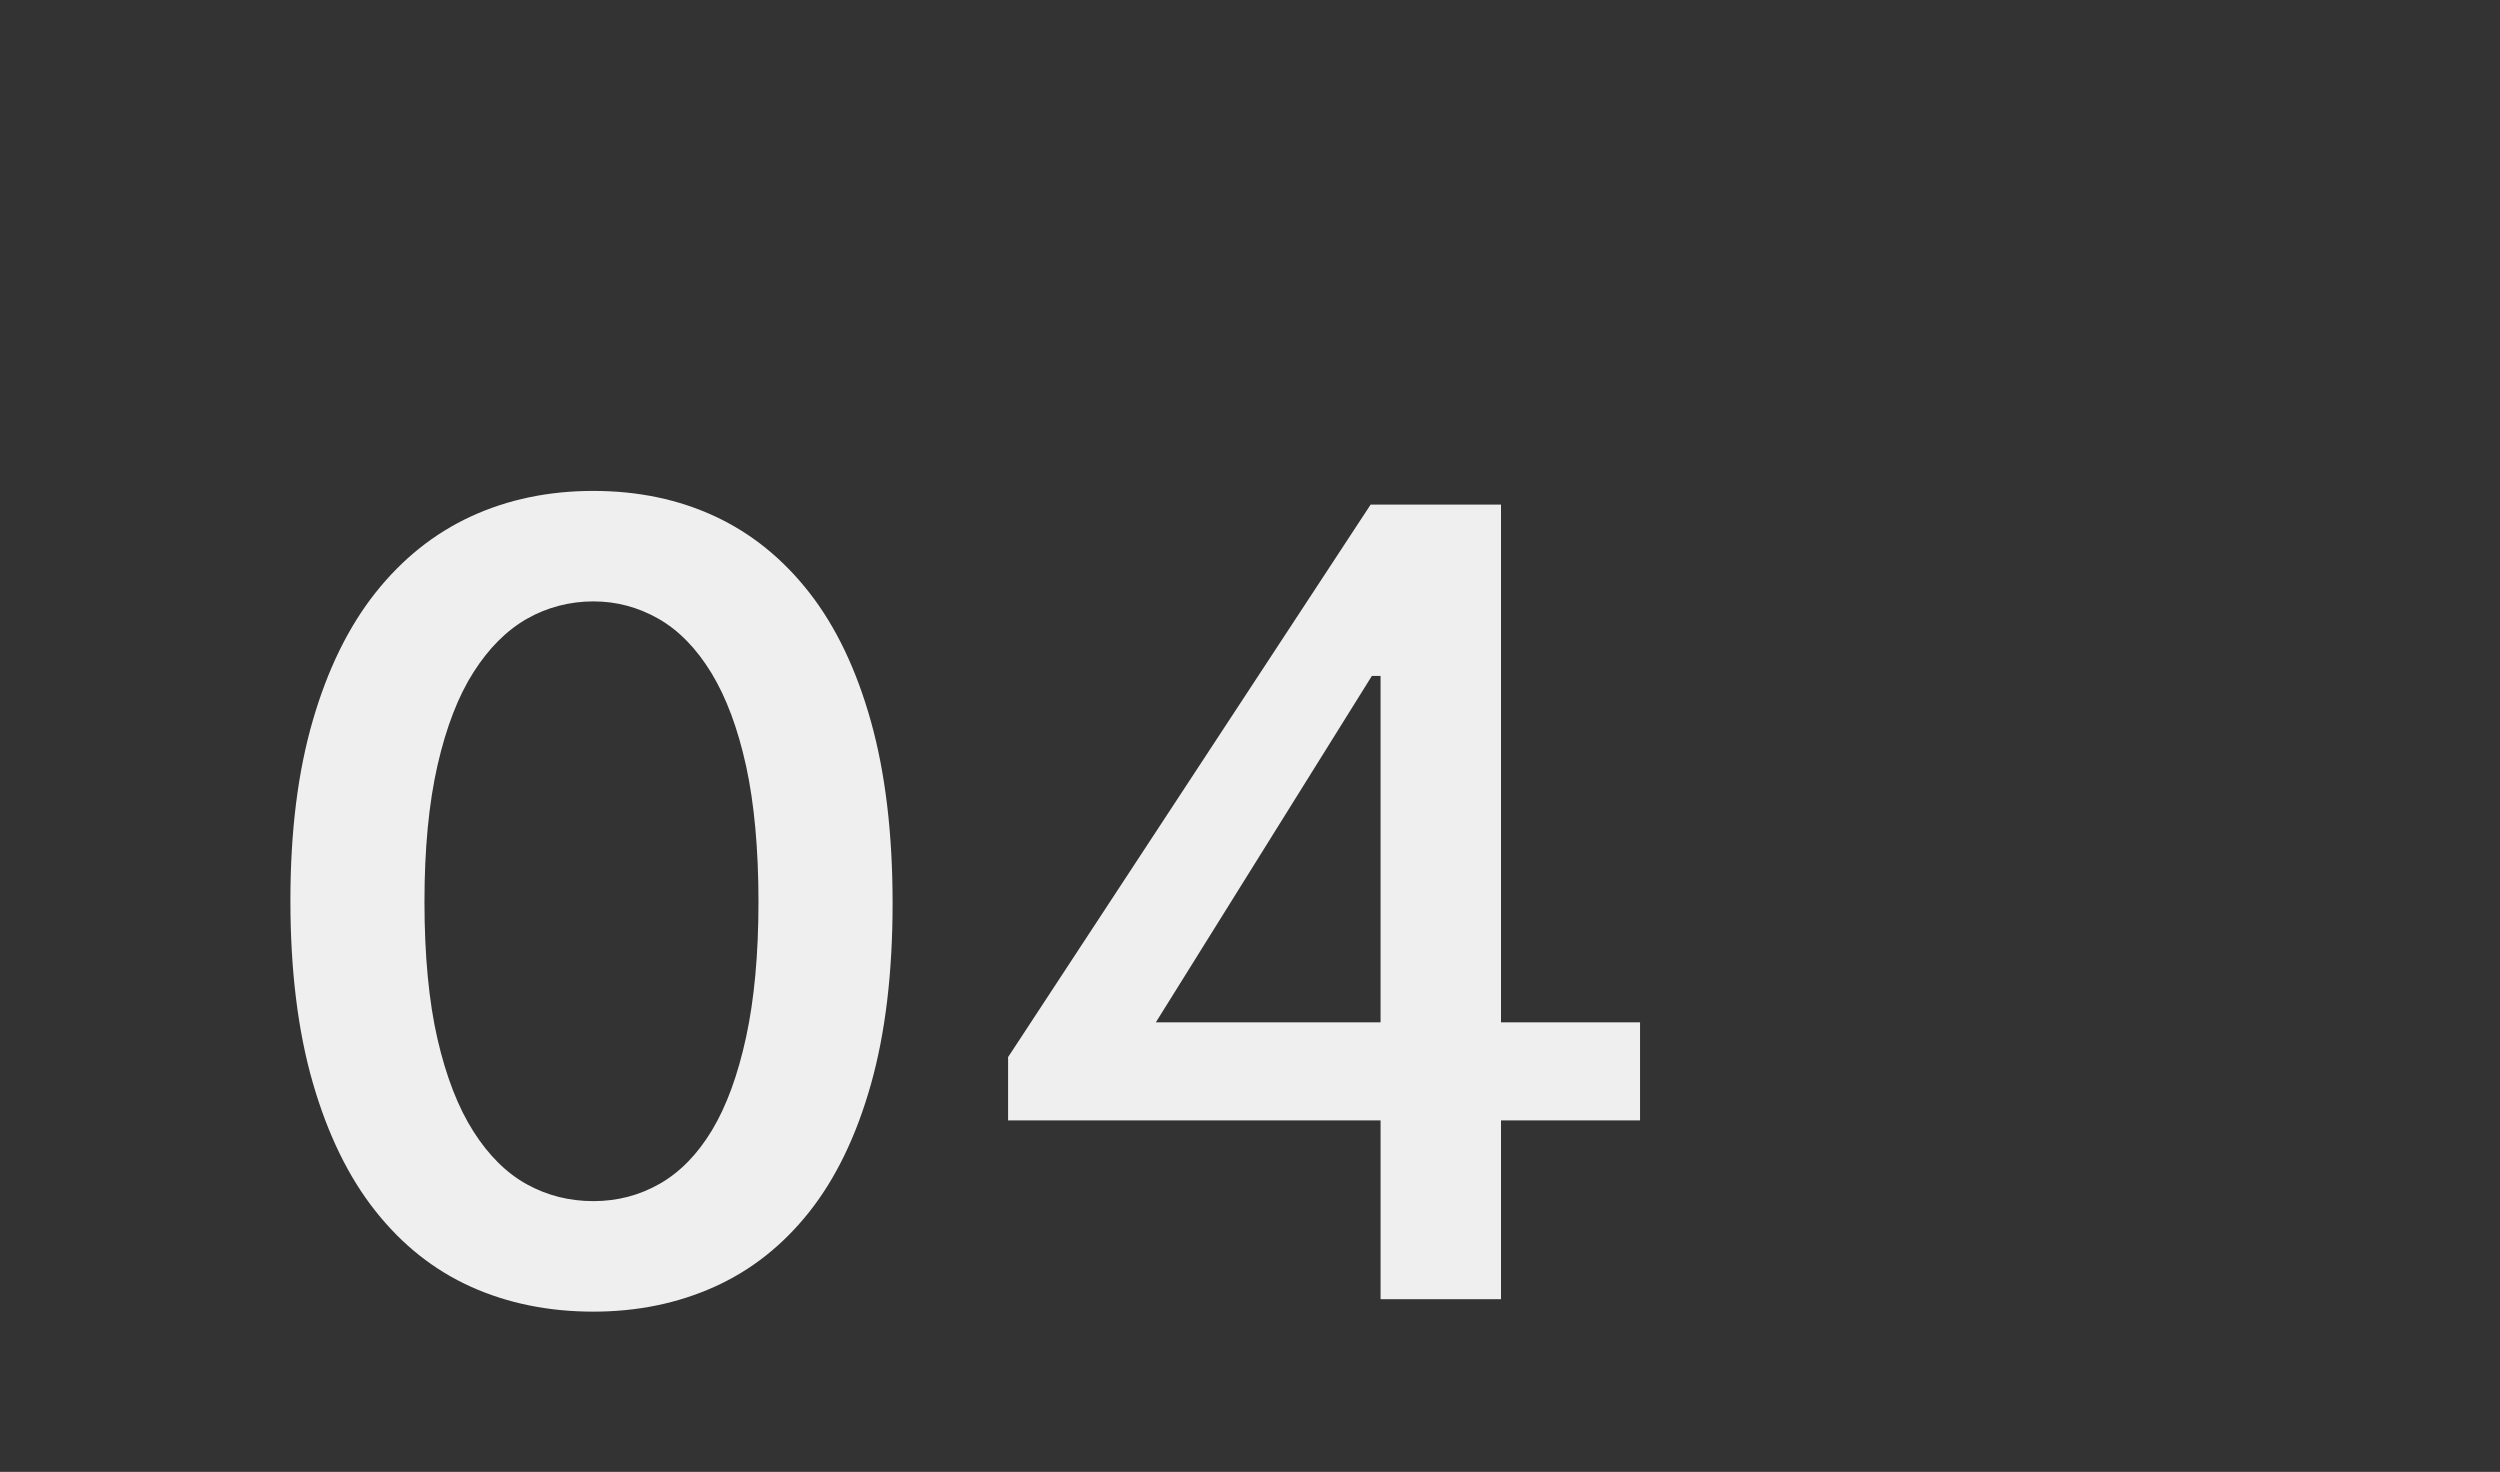 <?xml version="1.0" encoding="UTF-8"?>
<svg id="Ebene_1" data-name="Ebene 1" xmlns="http://www.w3.org/2000/svg" viewBox="0 0 816.44 480.67">
  <rect x="0" y="0" width="816.44" height="480.67" fill="#333333" stroke="none"/>
  <defs>
    <style>
      .cls-1 {
        fill: #efefef;
        stroke-width: 0px;
      }
    </style>
  </defs>
  <path class="cls-1" d="m193.78,428.35c-14.6,0-27.92-2.71-39.94-8.11-12.03-5.41-22.44-13.64-31.22-24.73-8.79-11.08-15.61-25.07-20.48-41.97-4.87-16.89-7.3-36.7-7.3-59.4s2.44-42.03,7.3-58.8c4.86-16.76,11.69-30.68,20.48-41.76,8.78-11.08,19.19-19.39,31.22-24.94,12.02-5.54,25.34-8.32,39.94-8.32s27.84,2.78,39.74,8.32c11.9,5.54,22.16,13.85,30.82,24.94,8.65,11.09,15.34,25.08,20.07,41.97,4.73,16.89,7.09,36.69,7.09,59.4s-2.36,42.44-7.09,59.2c-4.73,16.76-11.42,30.62-20.07,41.56-8.66,10.95-19,19.13-31.02,24.53-12.03,5.41-25.21,8.11-39.54,8.11Zm0-36.09c7.84,0,15.06-1.89,21.69-5.68,6.62-3.78,12.3-9.6,17.03-17.44,4.72-7.84,8.45-17.97,11.15-30.41,2.69-12.43,4.05-27.17,4.05-44.2s-1.36-32.1-4.05-44.4c-2.71-12.3-6.49-22.43-11.36-30.41-4.87-7.97-10.61-13.85-17.23-17.64-6.63-3.78-13.72-5.68-21.29-5.68s-15.07,1.9-21.69,5.68c-6.63,3.79-12.44,9.6-17.44,17.44-5,7.84-8.92,17.98-11.76,30.41-2.84,12.44-4.26,27.31-4.26,44.6s1.42,32.51,4.26,44.81c2.84,12.3,6.75,22.37,11.76,30.21,5,7.84,10.81,13.58,17.44,17.23,6.62,3.65,13.85,5.48,21.69,5.48Z"/>
  <path class="cls-1" d="m535.6,365.9h-45.41v58.39h-39.33v-58.39h-121.64v-20.68l118.4-180.44h42.57v169.09h45.41v32.03Zm-84.74-32.03v-113.13h-2.84l-70.55,113.13h73.39Z"/>
</svg>